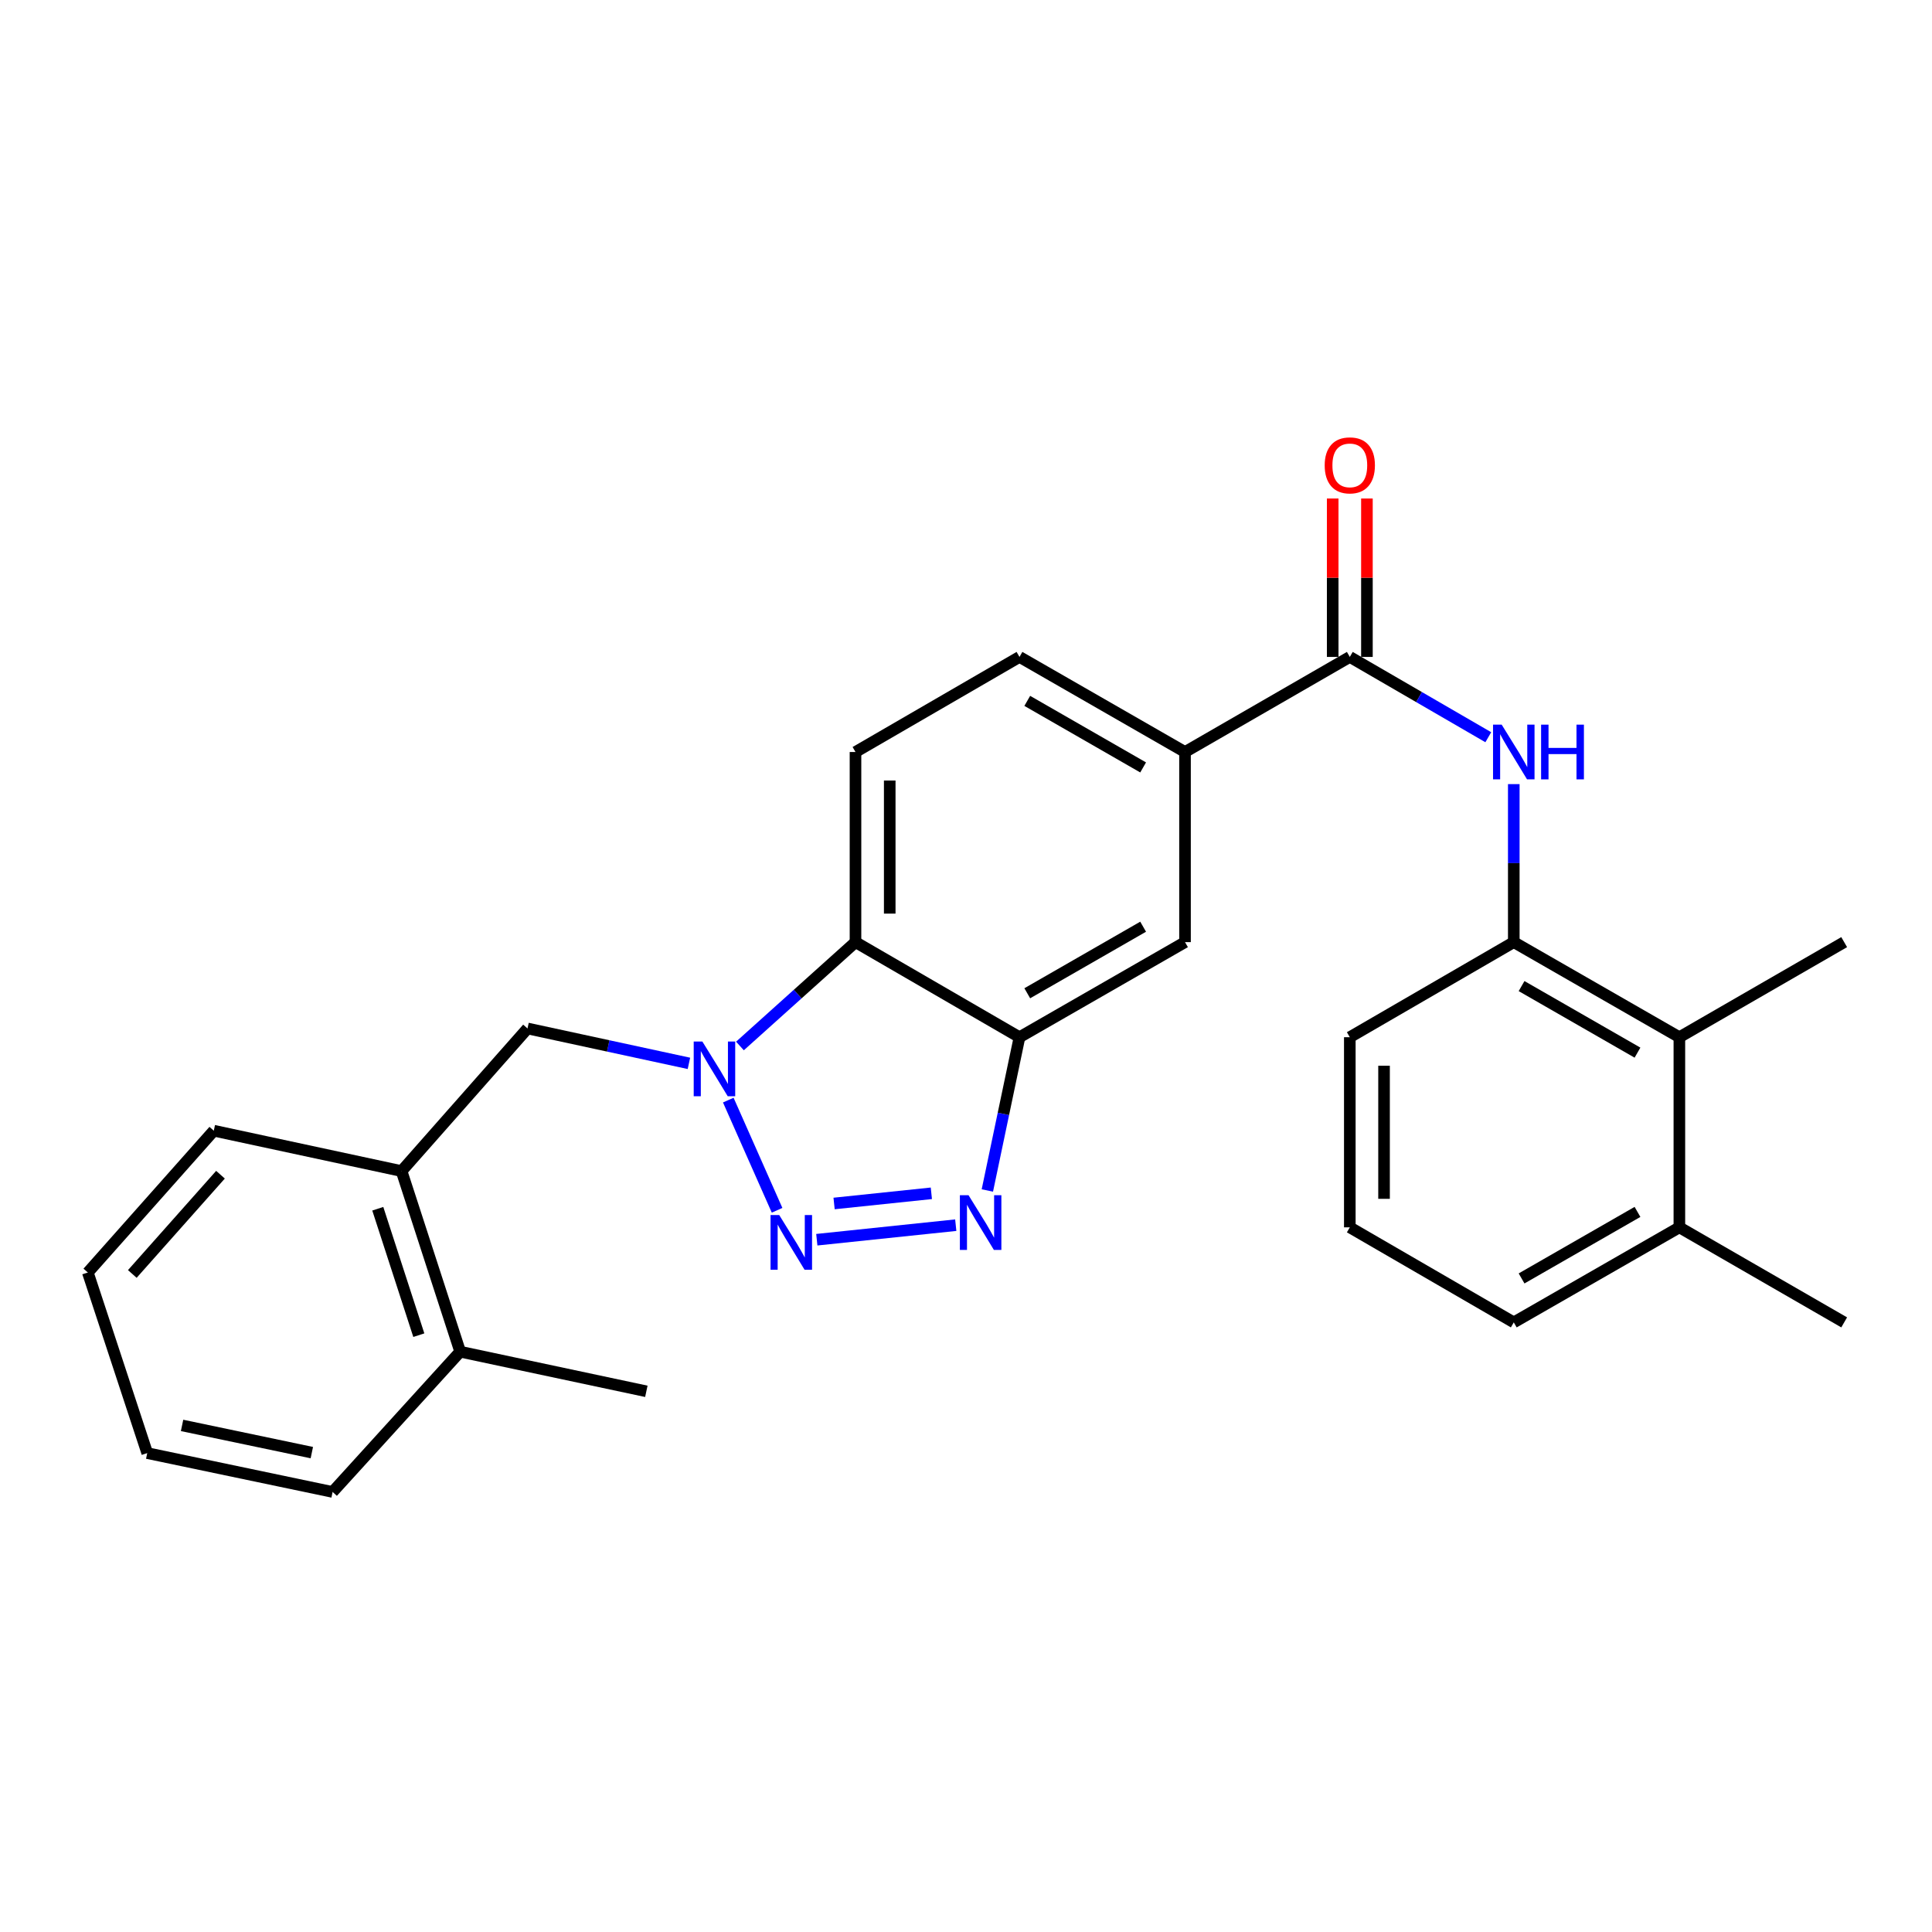 <?xml version='1.0' encoding='iso-8859-1'?>
<svg version='1.1' baseProfile='full'
              xmlns='http://www.w3.org/2000/svg'
                      xmlns:rdkit='http://www.rdkit.org/xml'
                      xmlns:xlink='http://www.w3.org/1999/xlink'
                  xml:space='preserve'
width='1000px' height='1000px' viewBox='0 0 1000 1000'>
<!-- END OF HEADER -->
<rect style='opacity:1.0;fill:#FFFFFF;stroke:none' width='1000' height='1000' x='0' y='0'> </rect>
<path class='bond-0' d='M 402.217,626.441 L 376.96,569.413' style='fill:none;fill-rule:evenodd;stroke:#0000FF;stroke-width:6px;stroke-linecap:butt;stroke-linejoin:miter;stroke-opacity:1' />
<path class='bond-1' d='M 422.779,641.675 L 494.699,634.146' style='fill:none;fill-rule:evenodd;stroke:#0000FF;stroke-width:6px;stroke-linecap:butt;stroke-linejoin:miter;stroke-opacity:1' />
<path class='bond-1' d='M 431.722,622.921 L 482.066,617.651' style='fill:none;fill-rule:evenodd;stroke:#0000FF;stroke-width:6px;stroke-linecap:butt;stroke-linejoin:miter;stroke-opacity:1' />
<path class='bond-3' d='M 382.996,541.395 L 412.899,514.521' style='fill:none;fill-rule:evenodd;stroke:#0000FF;stroke-width:6px;stroke-linecap:butt;stroke-linejoin:miter;stroke-opacity:1' />
<path class='bond-3' d='M 412.899,514.521 L 442.802,487.646' style='fill:none;fill-rule:evenodd;stroke:#000000;stroke-width:6px;stroke-linecap:butt;stroke-linejoin:miter;stroke-opacity:1' />
<path class='bond-7' d='M 356.587,550.395 L 314.812,541.364' style='fill:none;fill-rule:evenodd;stroke:#0000FF;stroke-width:6px;stroke-linecap:butt;stroke-linejoin:miter;stroke-opacity:1' />
<path class='bond-7' d='M 314.812,541.364 L 273.037,532.332' style='fill:none;fill-rule:evenodd;stroke:#000000;stroke-width:6px;stroke-linecap:butt;stroke-linejoin:miter;stroke-opacity:1' />
<path class='bond-2' d='M 511.053,616.188 L 519.368,576.524' style='fill:none;fill-rule:evenodd;stroke:#0000FF;stroke-width:6px;stroke-linecap:butt;stroke-linejoin:miter;stroke-opacity:1' />
<path class='bond-2' d='M 519.368,576.524 L 527.684,536.861' style='fill:none;fill-rule:evenodd;stroke:#000000;stroke-width:6px;stroke-linecap:butt;stroke-linejoin:miter;stroke-opacity:1' />
<path class='bond-9' d='M 527.684,536.861 L 613.363,487.646' style='fill:none;fill-rule:evenodd;stroke:#000000;stroke-width:6px;stroke-linecap:butt;stroke-linejoin:miter;stroke-opacity:1' />
<path class='bond-9' d='M 531.709,514.112 L 591.685,479.662' style='fill:none;fill-rule:evenodd;stroke:#000000;stroke-width:6px;stroke-linecap:butt;stroke-linejoin:miter;stroke-opacity:1' />
<path class='bond-27' d='M 527.684,536.861 L 442.802,487.646' style='fill:none;fill-rule:evenodd;stroke:#000000;stroke-width:6px;stroke-linecap:butt;stroke-linejoin:miter;stroke-opacity:1' />
<path class='bond-11' d='M 442.802,487.646 L 442.802,389.238' style='fill:none;fill-rule:evenodd;stroke:#000000;stroke-width:6px;stroke-linecap:butt;stroke-linejoin:miter;stroke-opacity:1' />
<path class='bond-11' d='M 460.522,472.885 L 460.522,403.999' style='fill:none;fill-rule:evenodd;stroke:#000000;stroke-width:6px;stroke-linecap:butt;stroke-linejoin:miter;stroke-opacity:1' />
<path class='bond-4' d='M 698.659,340.023 L 613.363,389.238' style='fill:none;fill-rule:evenodd;stroke:#000000;stroke-width:6px;stroke-linecap:butt;stroke-linejoin:miter;stroke-opacity:1' />
<path class='bond-5' d='M 698.659,340.023 L 734.499,360.805' style='fill:none;fill-rule:evenodd;stroke:#000000;stroke-width:6px;stroke-linecap:butt;stroke-linejoin:miter;stroke-opacity:1' />
<path class='bond-5' d='M 734.499,360.805 L 770.338,381.588' style='fill:none;fill-rule:evenodd;stroke:#0000FF;stroke-width:6px;stroke-linecap:butt;stroke-linejoin:miter;stroke-opacity:1' />
<path class='bond-13' d='M 707.519,340.023 L 707.519,299.026' style='fill:none;fill-rule:evenodd;stroke:#000000;stroke-width:6px;stroke-linecap:butt;stroke-linejoin:miter;stroke-opacity:1' />
<path class='bond-13' d='M 707.519,299.026 L 707.519,258.028' style='fill:none;fill-rule:evenodd;stroke:#FF0000;stroke-width:6px;stroke-linecap:butt;stroke-linejoin:miter;stroke-opacity:1' />
<path class='bond-13' d='M 689.798,340.023 L 689.798,299.026' style='fill:none;fill-rule:evenodd;stroke:#000000;stroke-width:6px;stroke-linecap:butt;stroke-linejoin:miter;stroke-opacity:1' />
<path class='bond-13' d='M 689.798,299.026 L 689.798,258.028' style='fill:none;fill-rule:evenodd;stroke:#FF0000;stroke-width:6px;stroke-linecap:butt;stroke-linejoin:miter;stroke-opacity:1' />
<path class='bond-6' d='M 783.531,405.858 L 783.531,446.752' style='fill:none;fill-rule:evenodd;stroke:#0000FF;stroke-width:6px;stroke-linecap:butt;stroke-linejoin:miter;stroke-opacity:1' />
<path class='bond-6' d='M 783.531,446.752 L 783.531,487.646' style='fill:none;fill-rule:evenodd;stroke:#000000;stroke-width:6px;stroke-linecap:butt;stroke-linejoin:miter;stroke-opacity:1' />
<path class='bond-10' d='M 783.531,487.646 L 869.24,536.861' style='fill:none;fill-rule:evenodd;stroke:#000000;stroke-width:6px;stroke-linecap:butt;stroke-linejoin:miter;stroke-opacity:1' />
<path class='bond-10' d='M 787.563,510.396 L 847.56,544.846' style='fill:none;fill-rule:evenodd;stroke:#000000;stroke-width:6px;stroke-linecap:butt;stroke-linejoin:miter;stroke-opacity:1' />
<path class='bond-17' d='M 783.531,487.646 L 698.659,536.861' style='fill:none;fill-rule:evenodd;stroke:#000000;stroke-width:6px;stroke-linecap:butt;stroke-linejoin:miter;stroke-opacity:1' />
<path class='bond-12' d='M 273.037,532.332 L 207.845,606.149' style='fill:none;fill-rule:evenodd;stroke:#000000;stroke-width:6px;stroke-linecap:butt;stroke-linejoin:miter;stroke-opacity:1' />
<path class='bond-8' d='M 613.363,389.238 L 613.363,487.646' style='fill:none;fill-rule:evenodd;stroke:#000000;stroke-width:6px;stroke-linecap:butt;stroke-linejoin:miter;stroke-opacity:1' />
<path class='bond-28' d='M 613.363,389.238 L 527.684,340.023' style='fill:none;fill-rule:evenodd;stroke:#000000;stroke-width:6px;stroke-linecap:butt;stroke-linejoin:miter;stroke-opacity:1' />
<path class='bond-28' d='M 591.685,397.222 L 531.709,362.772' style='fill:none;fill-rule:evenodd;stroke:#000000;stroke-width:6px;stroke-linecap:butt;stroke-linejoin:miter;stroke-opacity:1' />
<path class='bond-15' d='M 869.24,536.861 L 869.24,635.27' style='fill:none;fill-rule:evenodd;stroke:#000000;stroke-width:6px;stroke-linecap:butt;stroke-linejoin:miter;stroke-opacity:1' />
<path class='bond-19' d='M 869.24,536.861 L 954.545,487.646' style='fill:none;fill-rule:evenodd;stroke:#000000;stroke-width:6px;stroke-linecap:butt;stroke-linejoin:miter;stroke-opacity:1' />
<path class='bond-14' d='M 442.802,389.238 L 527.684,340.023' style='fill:none;fill-rule:evenodd;stroke:#000000;stroke-width:6px;stroke-linecap:butt;stroke-linejoin:miter;stroke-opacity:1' />
<path class='bond-16' d='M 207.845,606.149 L 238.187,699.635' style='fill:none;fill-rule:evenodd;stroke:#000000;stroke-width:6px;stroke-linecap:butt;stroke-linejoin:miter;stroke-opacity:1' />
<path class='bond-16' d='M 195.541,625.642 L 216.78,691.083' style='fill:none;fill-rule:evenodd;stroke:#000000;stroke-width:6px;stroke-linecap:butt;stroke-linejoin:miter;stroke-opacity:1' />
<path class='bond-20' d='M 207.845,606.149 L 110.657,585.248' style='fill:none;fill-rule:evenodd;stroke:#000000;stroke-width:6px;stroke-linecap:butt;stroke-linejoin:miter;stroke-opacity:1' />
<path class='bond-22' d='M 869.24,635.27 L 954.545,684.464' style='fill:none;fill-rule:evenodd;stroke:#000000;stroke-width:6px;stroke-linecap:butt;stroke-linejoin:miter;stroke-opacity:1' />
<path class='bond-30' d='M 869.24,635.27 L 783.531,684.464' style='fill:none;fill-rule:evenodd;stroke:#000000;stroke-width:6px;stroke-linecap:butt;stroke-linejoin:miter;stroke-opacity:1' />
<path class='bond-30' d='M 847.562,627.28 L 787.566,661.716' style='fill:none;fill-rule:evenodd;stroke:#000000;stroke-width:6px;stroke-linecap:butt;stroke-linejoin:miter;stroke-opacity:1' />
<path class='bond-23' d='M 238.187,699.635 L 334.548,720.142' style='fill:none;fill-rule:evenodd;stroke:#000000;stroke-width:6px;stroke-linecap:butt;stroke-linejoin:miter;stroke-opacity:1' />
<path class='bond-24' d='M 238.187,699.635 L 172.157,772.231' style='fill:none;fill-rule:evenodd;stroke:#000000;stroke-width:6px;stroke-linecap:butt;stroke-linejoin:miter;stroke-opacity:1' />
<path class='bond-18' d='M 698.659,536.861 L 698.659,635.27' style='fill:none;fill-rule:evenodd;stroke:#000000;stroke-width:6px;stroke-linecap:butt;stroke-linejoin:miter;stroke-opacity:1' />
<path class='bond-18' d='M 716.379,551.622 L 716.379,620.508' style='fill:none;fill-rule:evenodd;stroke:#000000;stroke-width:6px;stroke-linecap:butt;stroke-linejoin:miter;stroke-opacity:1' />
<path class='bond-21' d='M 698.659,635.27 L 783.531,684.464' style='fill:none;fill-rule:evenodd;stroke:#000000;stroke-width:6px;stroke-linecap:butt;stroke-linejoin:miter;stroke-opacity:1' />
<path class='bond-25' d='M 110.657,585.248 L 45.455,658.641' style='fill:none;fill-rule:evenodd;stroke:#000000;stroke-width:6px;stroke-linecap:butt;stroke-linejoin:miter;stroke-opacity:1' />
<path class='bond-25' d='M 114.124,608.026 L 68.483,659.402' style='fill:none;fill-rule:evenodd;stroke:#000000;stroke-width:6px;stroke-linecap:butt;stroke-linejoin:miter;stroke-opacity:1' />
<path class='bond-29' d='M 172.157,772.231 L 76.21,752.118' style='fill:none;fill-rule:evenodd;stroke:#000000;stroke-width:6px;stroke-linecap:butt;stroke-linejoin:miter;stroke-opacity:1' />
<path class='bond-29' d='M 161.401,751.87 L 94.238,737.791' style='fill:none;fill-rule:evenodd;stroke:#000000;stroke-width:6px;stroke-linecap:butt;stroke-linejoin:miter;stroke-opacity:1' />
<path class='bond-26' d='M 45.455,658.641 L 76.21,752.118' style='fill:none;fill-rule:evenodd;stroke:#000000;stroke-width:6px;stroke-linecap:butt;stroke-linejoin:miter;stroke-opacity:1' />
<path  class='atom-0' d='M 403.315 628.897
L 412.595 643.897
Q 413.515 645.377, 414.995 648.057
Q 416.475 650.737, 416.555 650.897
L 416.555 628.897
L 420.315 628.897
L 420.315 657.217
L 416.435 657.217
L 406.475 640.817
Q 405.315 638.897, 404.075 636.697
Q 402.875 634.497, 402.515 633.817
L 402.515 657.217
L 398.835 657.217
L 398.835 628.897
L 403.315 628.897
' fill='#0000FF'/>
<path  class='atom-1' d='M 363.542 539.092
L 372.822 554.092
Q 373.742 555.572, 375.222 558.252
Q 376.702 560.932, 376.782 561.092
L 376.782 539.092
L 380.542 539.092
L 380.542 567.412
L 376.662 567.412
L 366.702 551.012
Q 365.542 549.092, 364.302 546.892
Q 363.102 544.692, 362.742 544.012
L 362.742 567.412
L 359.062 567.412
L 359.062 539.092
L 363.542 539.092
' fill='#0000FF'/>
<path  class='atom-2' d='M 501.311 618.639
L 510.591 633.639
Q 511.511 635.119, 512.991 637.799
Q 514.471 640.479, 514.551 640.639
L 514.551 618.639
L 518.311 618.639
L 518.311 646.959
L 514.431 646.959
L 504.471 630.559
Q 503.311 628.639, 502.071 626.439
Q 500.871 624.239, 500.511 623.559
L 500.511 646.959
L 496.831 646.959
L 496.831 618.639
L 501.311 618.639
' fill='#0000FF'/>
<path  class='atom-6' d='M 777.271 375.078
L 786.551 390.078
Q 787.471 391.558, 788.951 394.238
Q 790.431 396.918, 790.511 397.078
L 790.511 375.078
L 794.271 375.078
L 794.271 403.398
L 790.391 403.398
L 780.431 386.998
Q 779.271 385.078, 778.031 382.878
Q 776.831 380.678, 776.471 379.998
L 776.471 403.398
L 772.791 403.398
L 772.791 375.078
L 777.271 375.078
' fill='#0000FF'/>
<path  class='atom-6' d='M 797.671 375.078
L 801.511 375.078
L 801.511 387.118
L 815.991 387.118
L 815.991 375.078
L 819.831 375.078
L 819.831 403.398
L 815.991 403.398
L 815.991 390.318
L 801.511 390.318
L 801.511 403.398
L 797.671 403.398
L 797.671 375.078
' fill='#0000FF'/>
<path  class='atom-14' d='M 685.659 240.867
Q 685.659 234.067, 689.019 230.267
Q 692.379 226.467, 698.659 226.467
Q 704.939 226.467, 708.299 230.267
Q 711.659 234.067, 711.659 240.867
Q 711.659 247.747, 708.259 251.667
Q 704.859 255.547, 698.659 255.547
Q 692.419 255.547, 689.019 251.667
Q 685.659 247.787, 685.659 240.867
M 698.659 252.347
Q 702.979 252.347, 705.299 249.467
Q 707.659 246.547, 707.659 240.867
Q 707.659 235.307, 705.299 232.507
Q 702.979 229.667, 698.659 229.667
Q 694.339 229.667, 691.979 232.467
Q 689.659 235.267, 689.659 240.867
Q 689.659 246.587, 691.979 249.467
Q 694.339 252.347, 698.659 252.347
' fill='#FF0000'/>
</svg>
